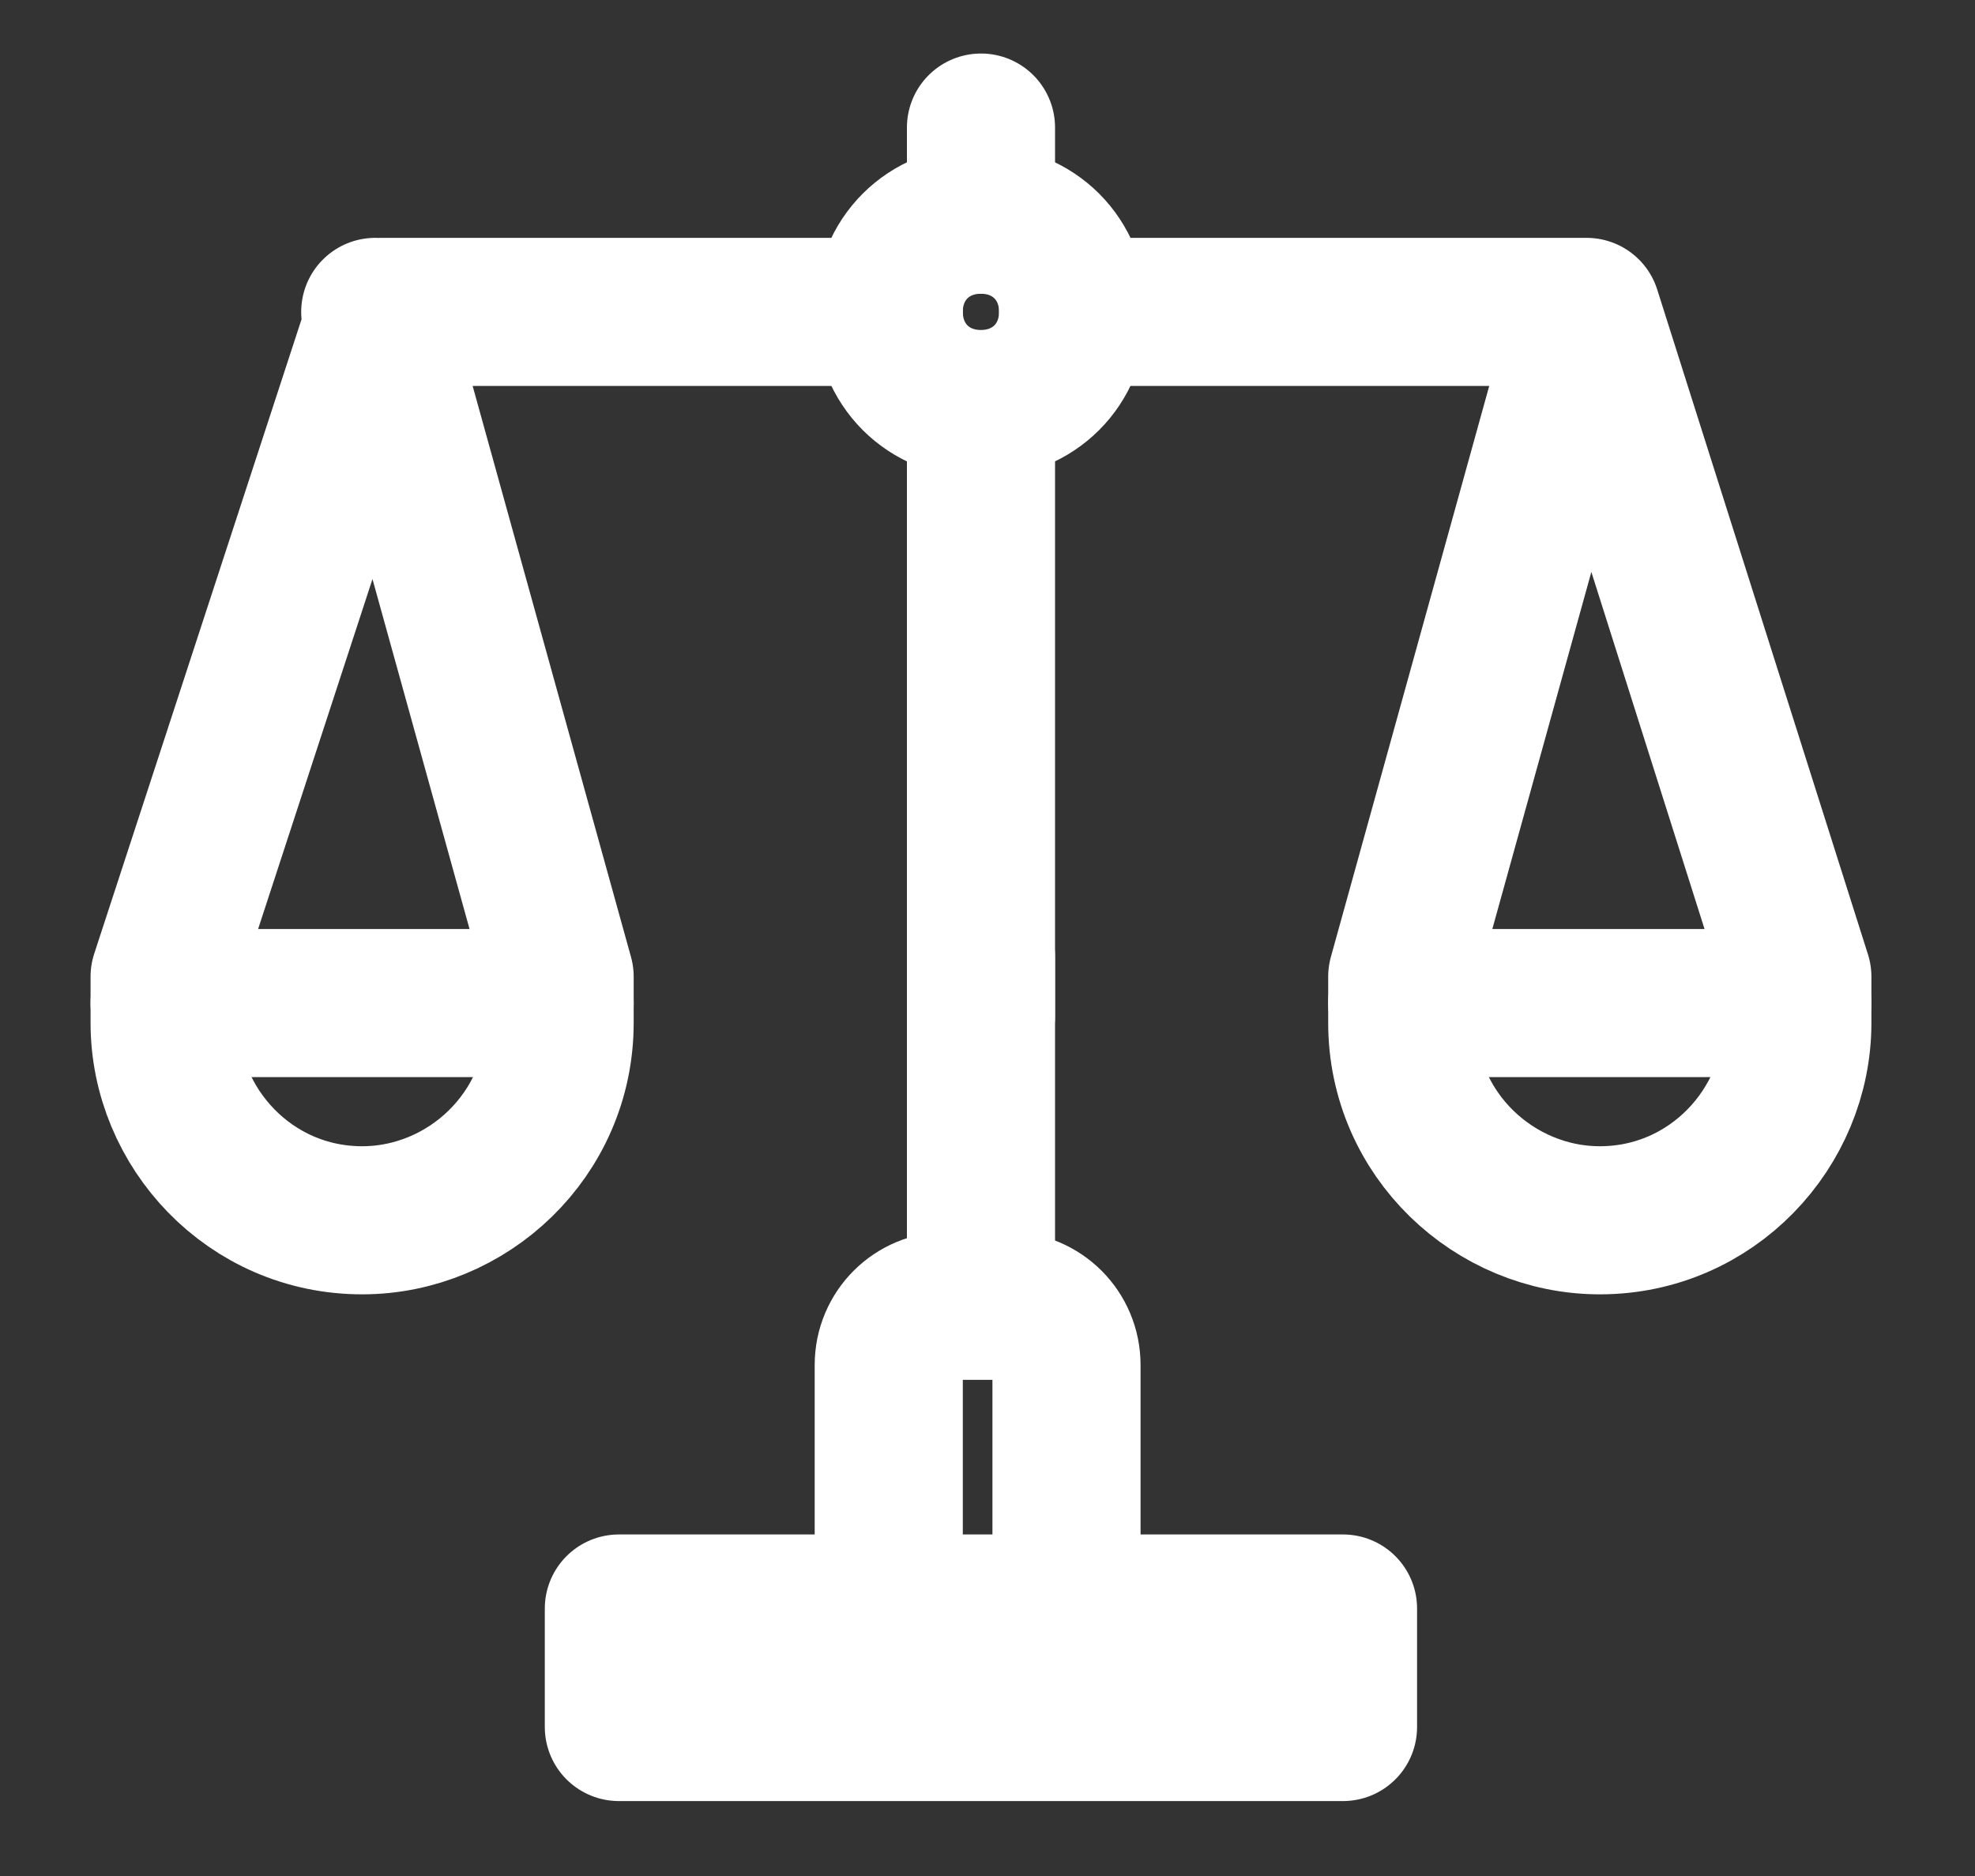 <svg width="20" height="19" viewBox="0 0 20 19" fill="none" xmlns="http://www.w3.org/2000/svg">
<rect x="0" y="0" width="20" height="19" fill="#333333" stroke="none"/>
<g clip-path="url(#clip0_734_32030)">
<path d="M6.267 16.291H13.6V17.491H6.267V16.291Z" stroke="white" stroke-width="1.5" stroke-miterlimit="10" stroke-linecap="round" stroke-linejoin="round"/>
<path d="M9 16.292V13.825C9 13.492 9.267 13.225 9.6 13.225H10.2C10.533 13.225 10.8 13.492 10.8 13.825V16.292" stroke="white" stroke-width="1.5" stroke-miterlimit="10" stroke-linecap="round" stroke-linejoin="round"/>
<path d="M10.867 3.158C10.867 3.692 10.467 4.092 9.933 4.092C9.4 4.092 9 3.692 9 3.158C9 2.625 9.4 2.225 9.933 2.225C10.467 2.225 10.867 2.625 10.867 3.158Z" stroke="white" stroke-width="1.5" stroke-miterlimit="10" stroke-linecap="round" stroke-linejoin="round"/>
<path d="M9.934 9.692V13.025" stroke="white" stroke-width="1.5" stroke-miterlimit="10" stroke-linecap="round" stroke-linejoin="round"/>
<path d="M9.934 1.292V2.225" stroke="white" stroke-width="1.5" stroke-miterlimit="10" stroke-linecap="round" stroke-linejoin="round"/>
<path d="M9 3.159H3.867L1.667 9.892V10.359C1.667 11.425 2.534 12.359 3.667 12.359C4.734 12.359 5.667 11.492 5.667 10.359V9.892L3.8 3.159" stroke="white" stroke-width="1.5" stroke-miterlimit="10" stroke-linecap="round" stroke-linejoin="round"/>
<path d="M1.667 10.159H5.667" stroke="white" stroke-width="1.5" stroke-miterlimit="10" stroke-linecap="round" stroke-linejoin="round"/>
<path d="M10.867 3.159H16.067M16.067 3.159L18.201 9.892V10.359C18.201 11.425 17.334 12.359 16.201 12.359C15.134 12.359 14.2 11.492 14.2 10.359V9.892L16.067 3.159Z" stroke="white" stroke-width="1.5" stroke-miterlimit="10" stroke-linecap="round" stroke-linejoin="round"/>
<path d="M14.2 10.159H18.2" stroke="white" stroke-width="1.5" stroke-miterlimit="10" stroke-linecap="round" stroke-linejoin="round"/>
<path d="M9.934 4.225V10.292" stroke="white" stroke-width="1.5" stroke-miterlimit="10" stroke-linecap="round" stroke-linejoin="round"/>
</g>
<defs>
<clipPath id="clip0_734_32030">
<rect width="20" height="18.733" fill="white" transform="translate(0 0.133)"/>
</clipPath>
</defs>
</svg>
